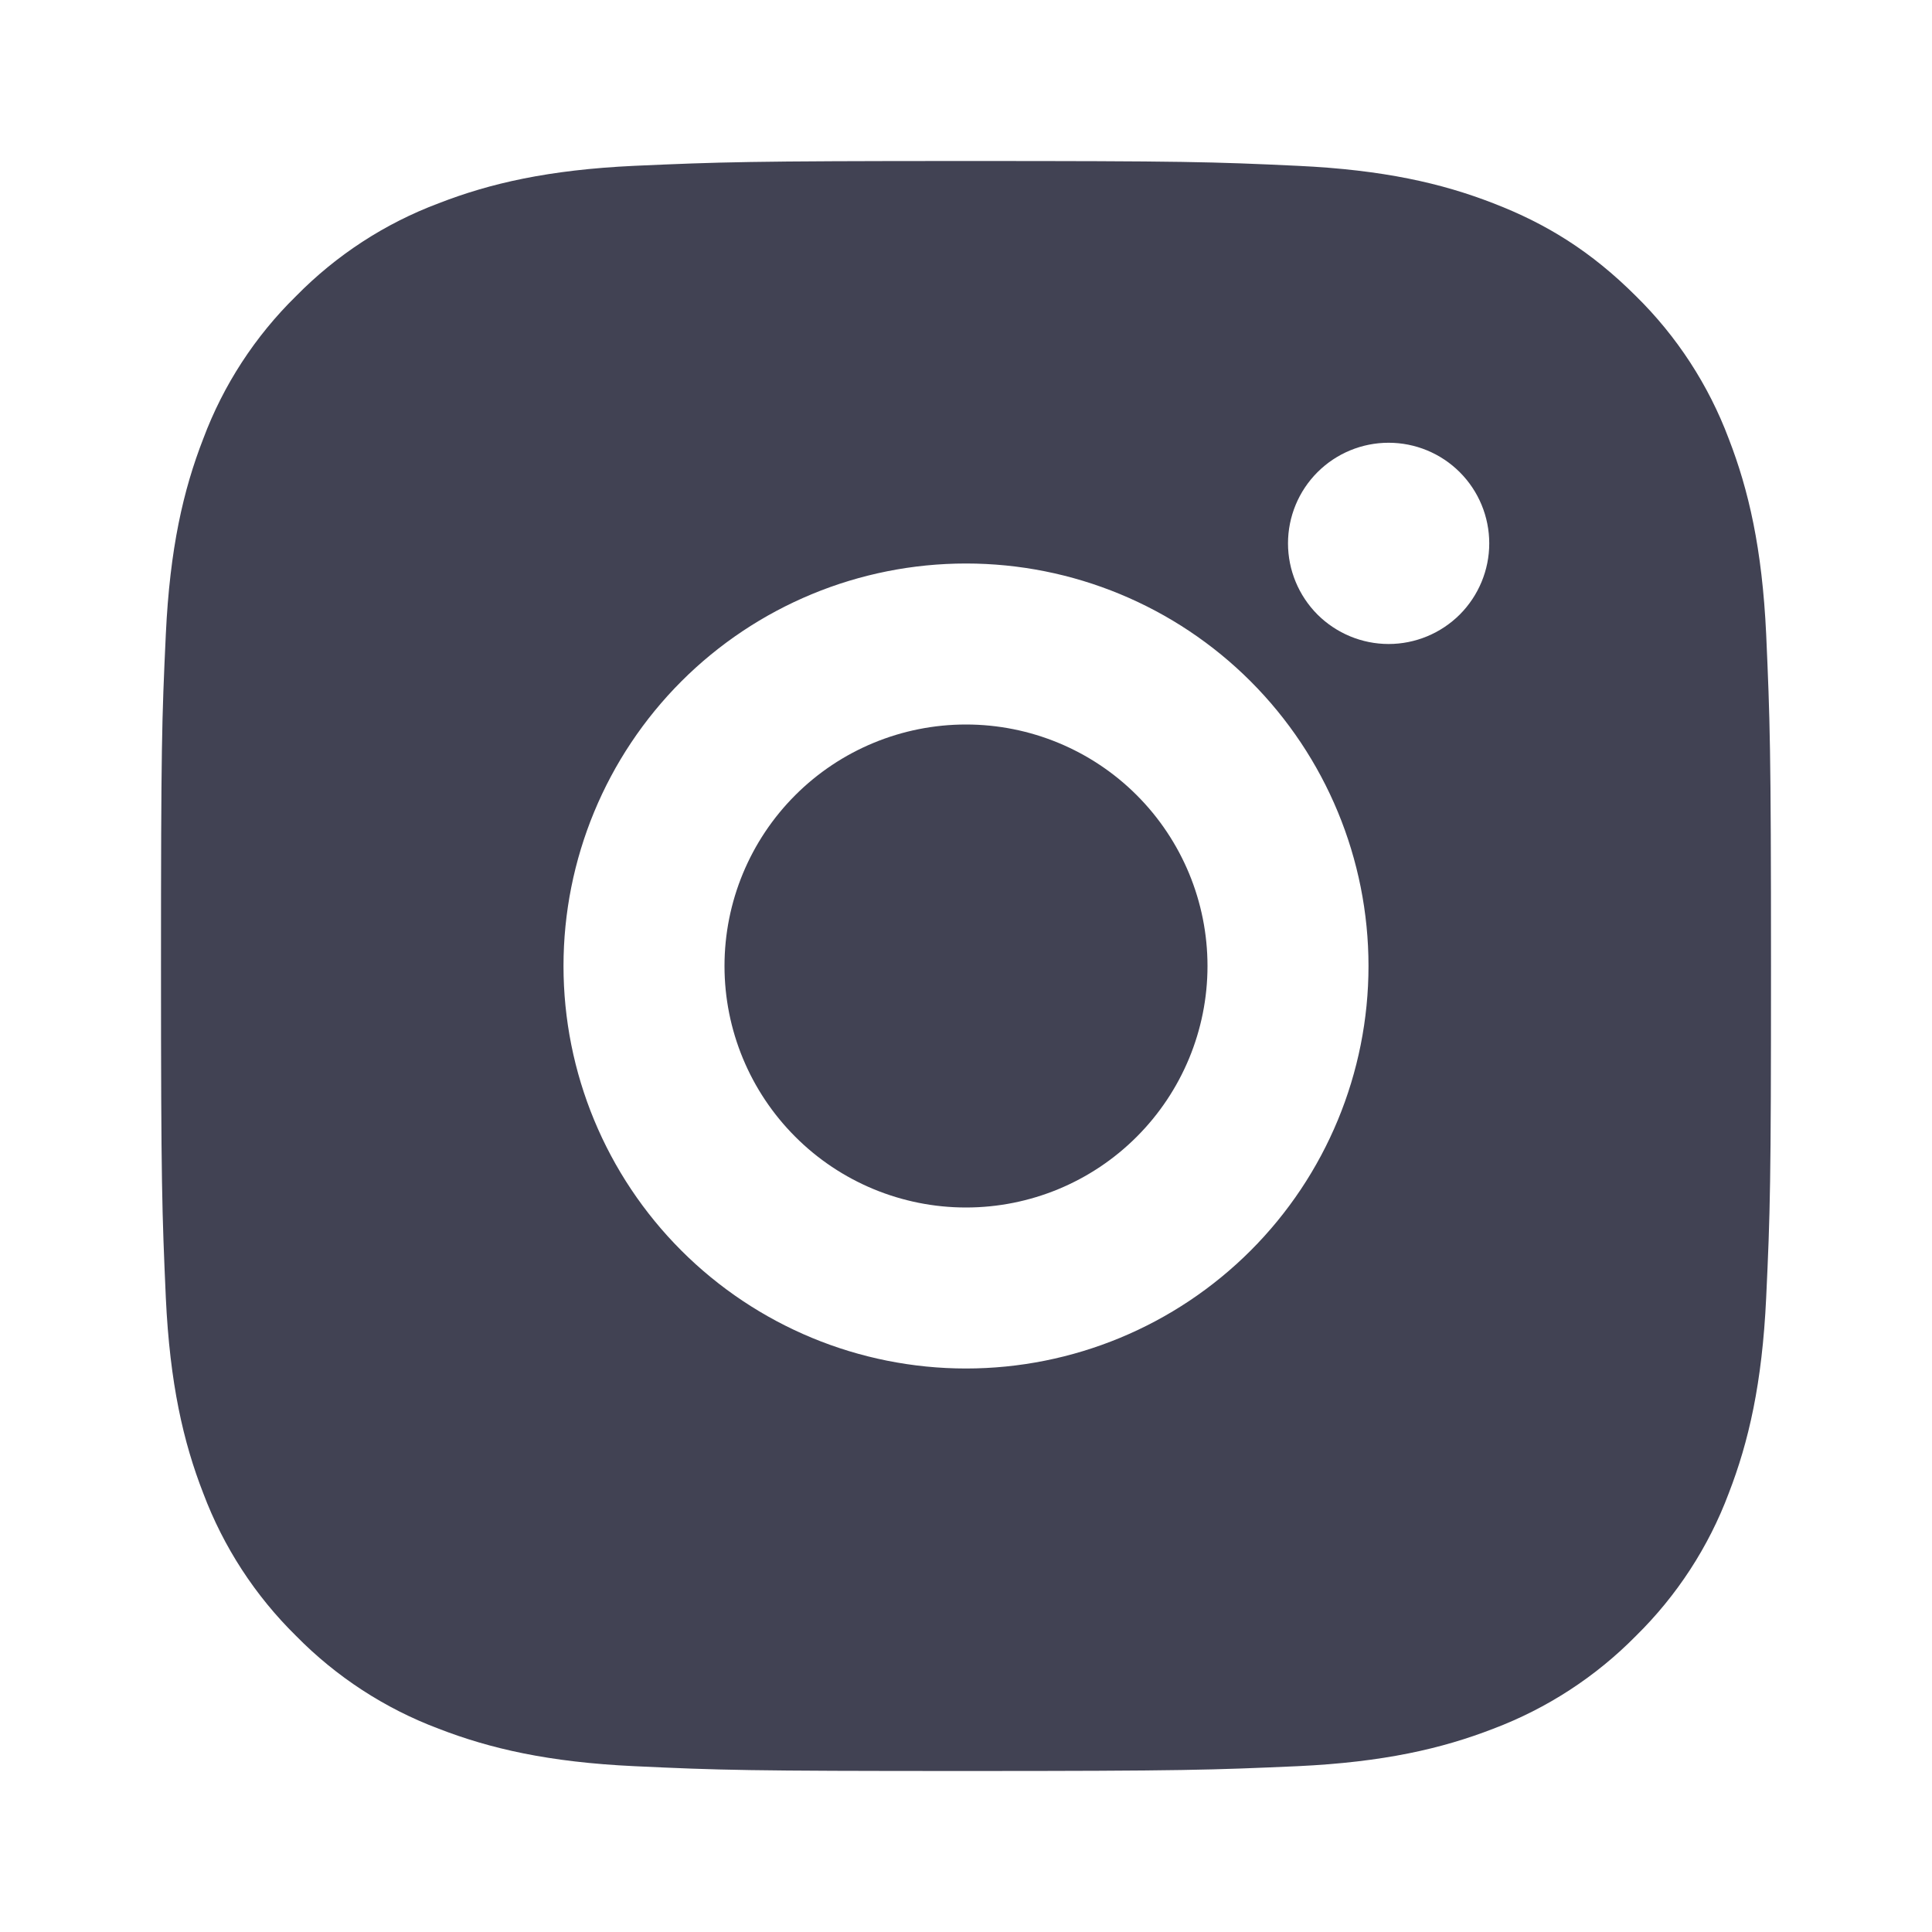 <svg width="24" height="24" viewBox="0 0 24 24" fill="none" xmlns="http://www.w3.org/2000/svg">
    <path d="M12 2C14.717 2 15.056 2.01 16.122 2.06C17.187 2.11 17.912 2.277 18.55 2.525C19.21 2.779 19.766 3.123 20.322 3.678C20.831 4.178 21.224 4.782 21.475 5.45C21.722 6.087 21.89 6.813 21.94 7.878C21.987 8.944 22 9.283 22 12C22 14.717 21.99 15.056 21.94 16.122C21.89 17.187 21.722 17.912 21.475 18.55C21.225 19.217 20.831 19.822 20.322 20.322C19.822 20.83 19.217 21.223 18.55 21.475C17.913 21.722 17.187 21.89 16.122 21.94C15.056 21.987 14.717 22 12 22C9.283 22 8.944 21.99 7.878 21.94C6.813 21.89 6.088 21.722 5.45 21.475C4.782 21.224 4.178 20.831 3.678 20.322C3.169 19.822 2.776 19.217 2.525 18.55C2.277 17.913 2.11 17.187 2.06 16.122C2.013 15.056 2 14.717 2 12C2 9.283 2.01 8.944 2.06 7.878C2.11 6.812 2.277 6.088 2.525 5.45C2.775 4.782 3.169 4.177 3.678 3.678C4.178 3.169 4.782 2.775 5.45 2.525C6.088 2.277 6.812 2.11 7.878 2.06C8.944 2.013 9.283 2 12 2ZM12 7C10.674 7 9.402 7.526 8.464 8.464C7.527 9.402 7 10.674 7 12C7 13.326 7.527 14.598 8.464 15.535C9.402 16.473 10.674 17 12 17C13.326 17 14.598 16.473 15.536 15.535C16.473 14.598 17 13.326 17 12C17 10.674 16.473 9.402 15.536 8.464C14.598 7.526 13.326 7 12 7ZM18.5 6.75C18.5 6.418 18.368 6.1 18.134 5.866C17.899 5.631 17.581 5.5 17.25 5.5C16.919 5.5 16.601 5.631 16.366 5.866C16.132 6.1 16 6.418 16 6.75C16 7.081 16.132 7.399 16.366 7.634C16.601 7.868 16.919 8 17.25 8C17.581 8 17.899 7.868 18.134 7.634C18.368 7.399 18.5 7.081 18.5 6.75ZM12 9C12.796 9 13.559 9.316 14.121 9.878C14.684 10.441 15 11.204 15 12C15 12.795 14.684 13.558 14.121 14.121C13.559 14.684 12.796 15 12 15C11.204 15 10.441 14.684 9.879 14.121C9.316 13.558 9 12.795 9 12C9 11.204 9.316 10.441 9.879 9.878C10.441 9.316 11.204 9 12 9Z" fill="#414253"/>
</svg>
